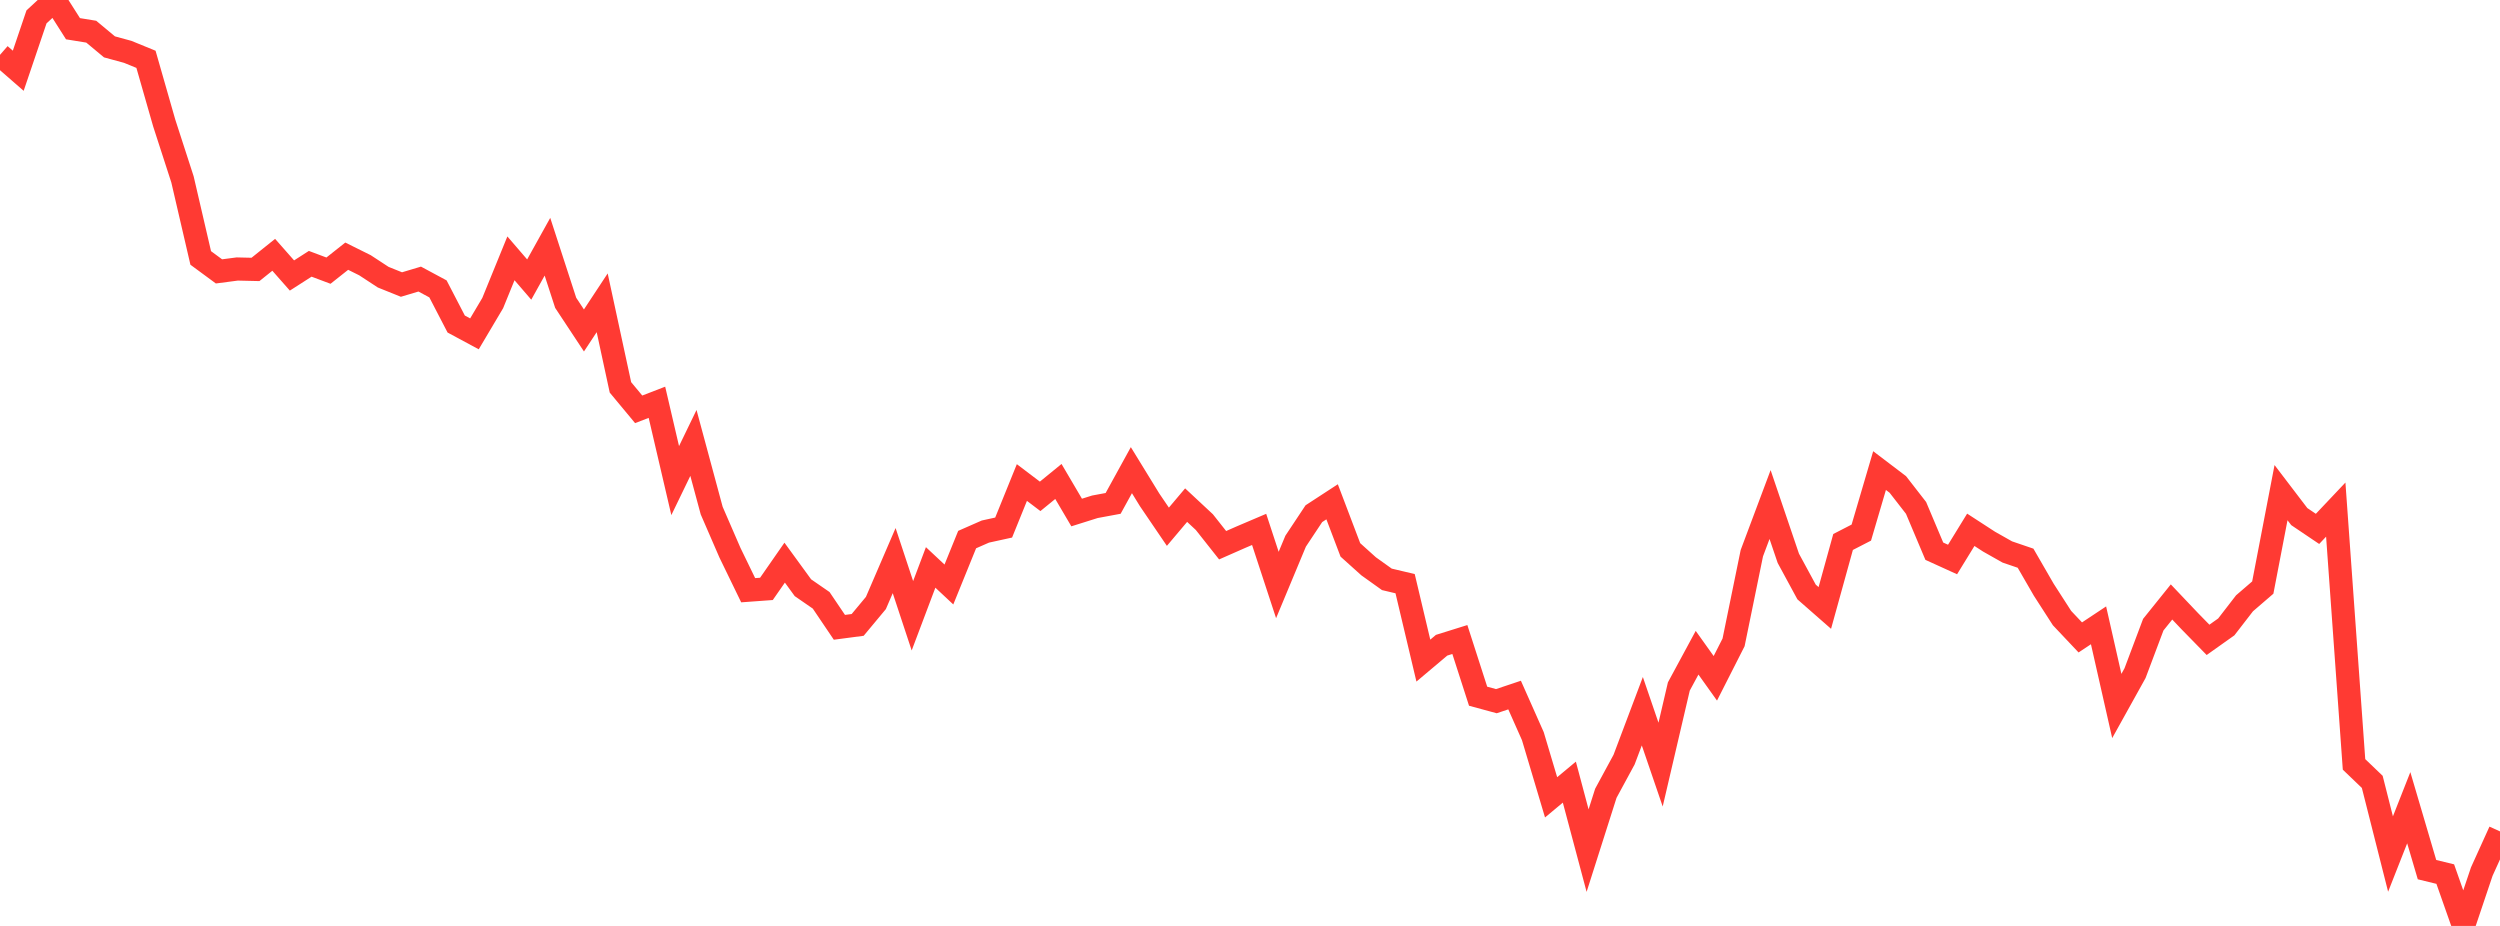 <?xml version="1.0" standalone="no"?>
<!DOCTYPE svg PUBLIC "-//W3C//DTD SVG 1.1//EN" "http://www.w3.org/Graphics/SVG/1.1/DTD/svg11.dtd">

<svg width="135" height="50" viewBox="0 0 135 50" preserveAspectRatio="none" 
  xmlns="http://www.w3.org/2000/svg"
  xmlns:xlink="http://www.w3.org/1999/xlink">


<polyline points="0.0, 2.962 0.985, 3.821 1.971, 0.912 2.956, 0.0 3.942, 1.551 4.927, 1.711 5.912, 2.531 6.898, 2.8 7.883, 3.203 8.869, 6.646 9.854, 9.686 10.839, 13.929 11.825, 14.655 12.81, 14.526 13.796, 14.549 14.781, 13.759 15.766, 14.877 16.752, 14.245 17.737, 14.615 18.723, 13.834 19.708, 14.323 20.693, 14.968 21.679, 15.365 22.664, 15.07 23.65, 15.6 24.635, 17.498 25.62, 18.028 26.606, 16.366 27.591, 13.95 28.577, 15.096 29.562, 13.323 30.547, 16.352 31.533, 17.845 32.518, 16.351 33.504, 20.918 34.489, 22.104 35.474, 21.723 36.46, 25.953 37.445, 23.918 38.431, 27.572 39.416, 29.843 40.401, 31.872 41.387, 31.8 42.372, 30.383 43.358, 31.737 44.343, 32.417 45.328, 33.875 46.314, 33.745 47.299, 32.561 48.285, 30.272 49.27, 33.252 50.255, 30.641 51.241, 31.563 52.226, 29.137 53.212, 28.704 54.197, 28.488 55.182, 26.056 56.168, 26.803 57.153, 25.999 58.139, 27.676 59.124, 27.366 60.109, 27.183 61.095, 25.389 62.08, 26.993 63.066, 28.444 64.051, 27.277 65.036, 28.195 66.022, 29.442 67.007, 29.008 67.993, 28.588 68.978, 31.59 69.964, 29.224 70.949, 27.739 71.934, 27.097 72.92, 29.694 73.905, 30.58 74.891, 31.285 75.876, 31.518 76.861, 35.673 77.847, 34.842 78.832, 34.534 79.818, 37.595 80.803, 37.863 81.788, 37.533 82.774, 39.753 83.759, 43.056 84.745, 42.235 85.73, 45.933 86.715, 42.838 87.701, 41.018 88.686, 38.406 89.672, 41.289 90.657, 37.071 91.642, 35.247 92.628, 36.629 93.613, 34.688 94.599, 29.873 95.584, 27.245 96.569, 30.148 97.555, 31.967 98.54, 32.83 99.526, 29.267 100.511, 28.76 101.496, 25.411 102.482, 26.16 103.467, 27.427 104.453, 29.765 105.438, 30.213 106.423, 28.609 107.409, 29.249 108.394, 29.806 109.38, 30.143 110.365, 31.848 111.35, 33.377 112.336, 34.421 113.321, 33.768 114.307, 38.124 115.292, 36.351 116.277, 33.732 117.263, 32.506 118.248, 33.544 119.234, 34.552 120.219, 33.853 121.204, 32.578 122.19, 31.729 123.175, 26.603 124.161, 27.896 125.146, 28.56 126.131, 27.519 127.117, 41.277 128.102, 42.221 129.088, 46.118 130.073, 43.617 131.058, 46.96 132.044, 47.201 133.029, 50.0 134.015, 47.068 135.0, 44.896" fill="none" stroke="#ff3a33" stroke-width="1.25"/>

</svg>